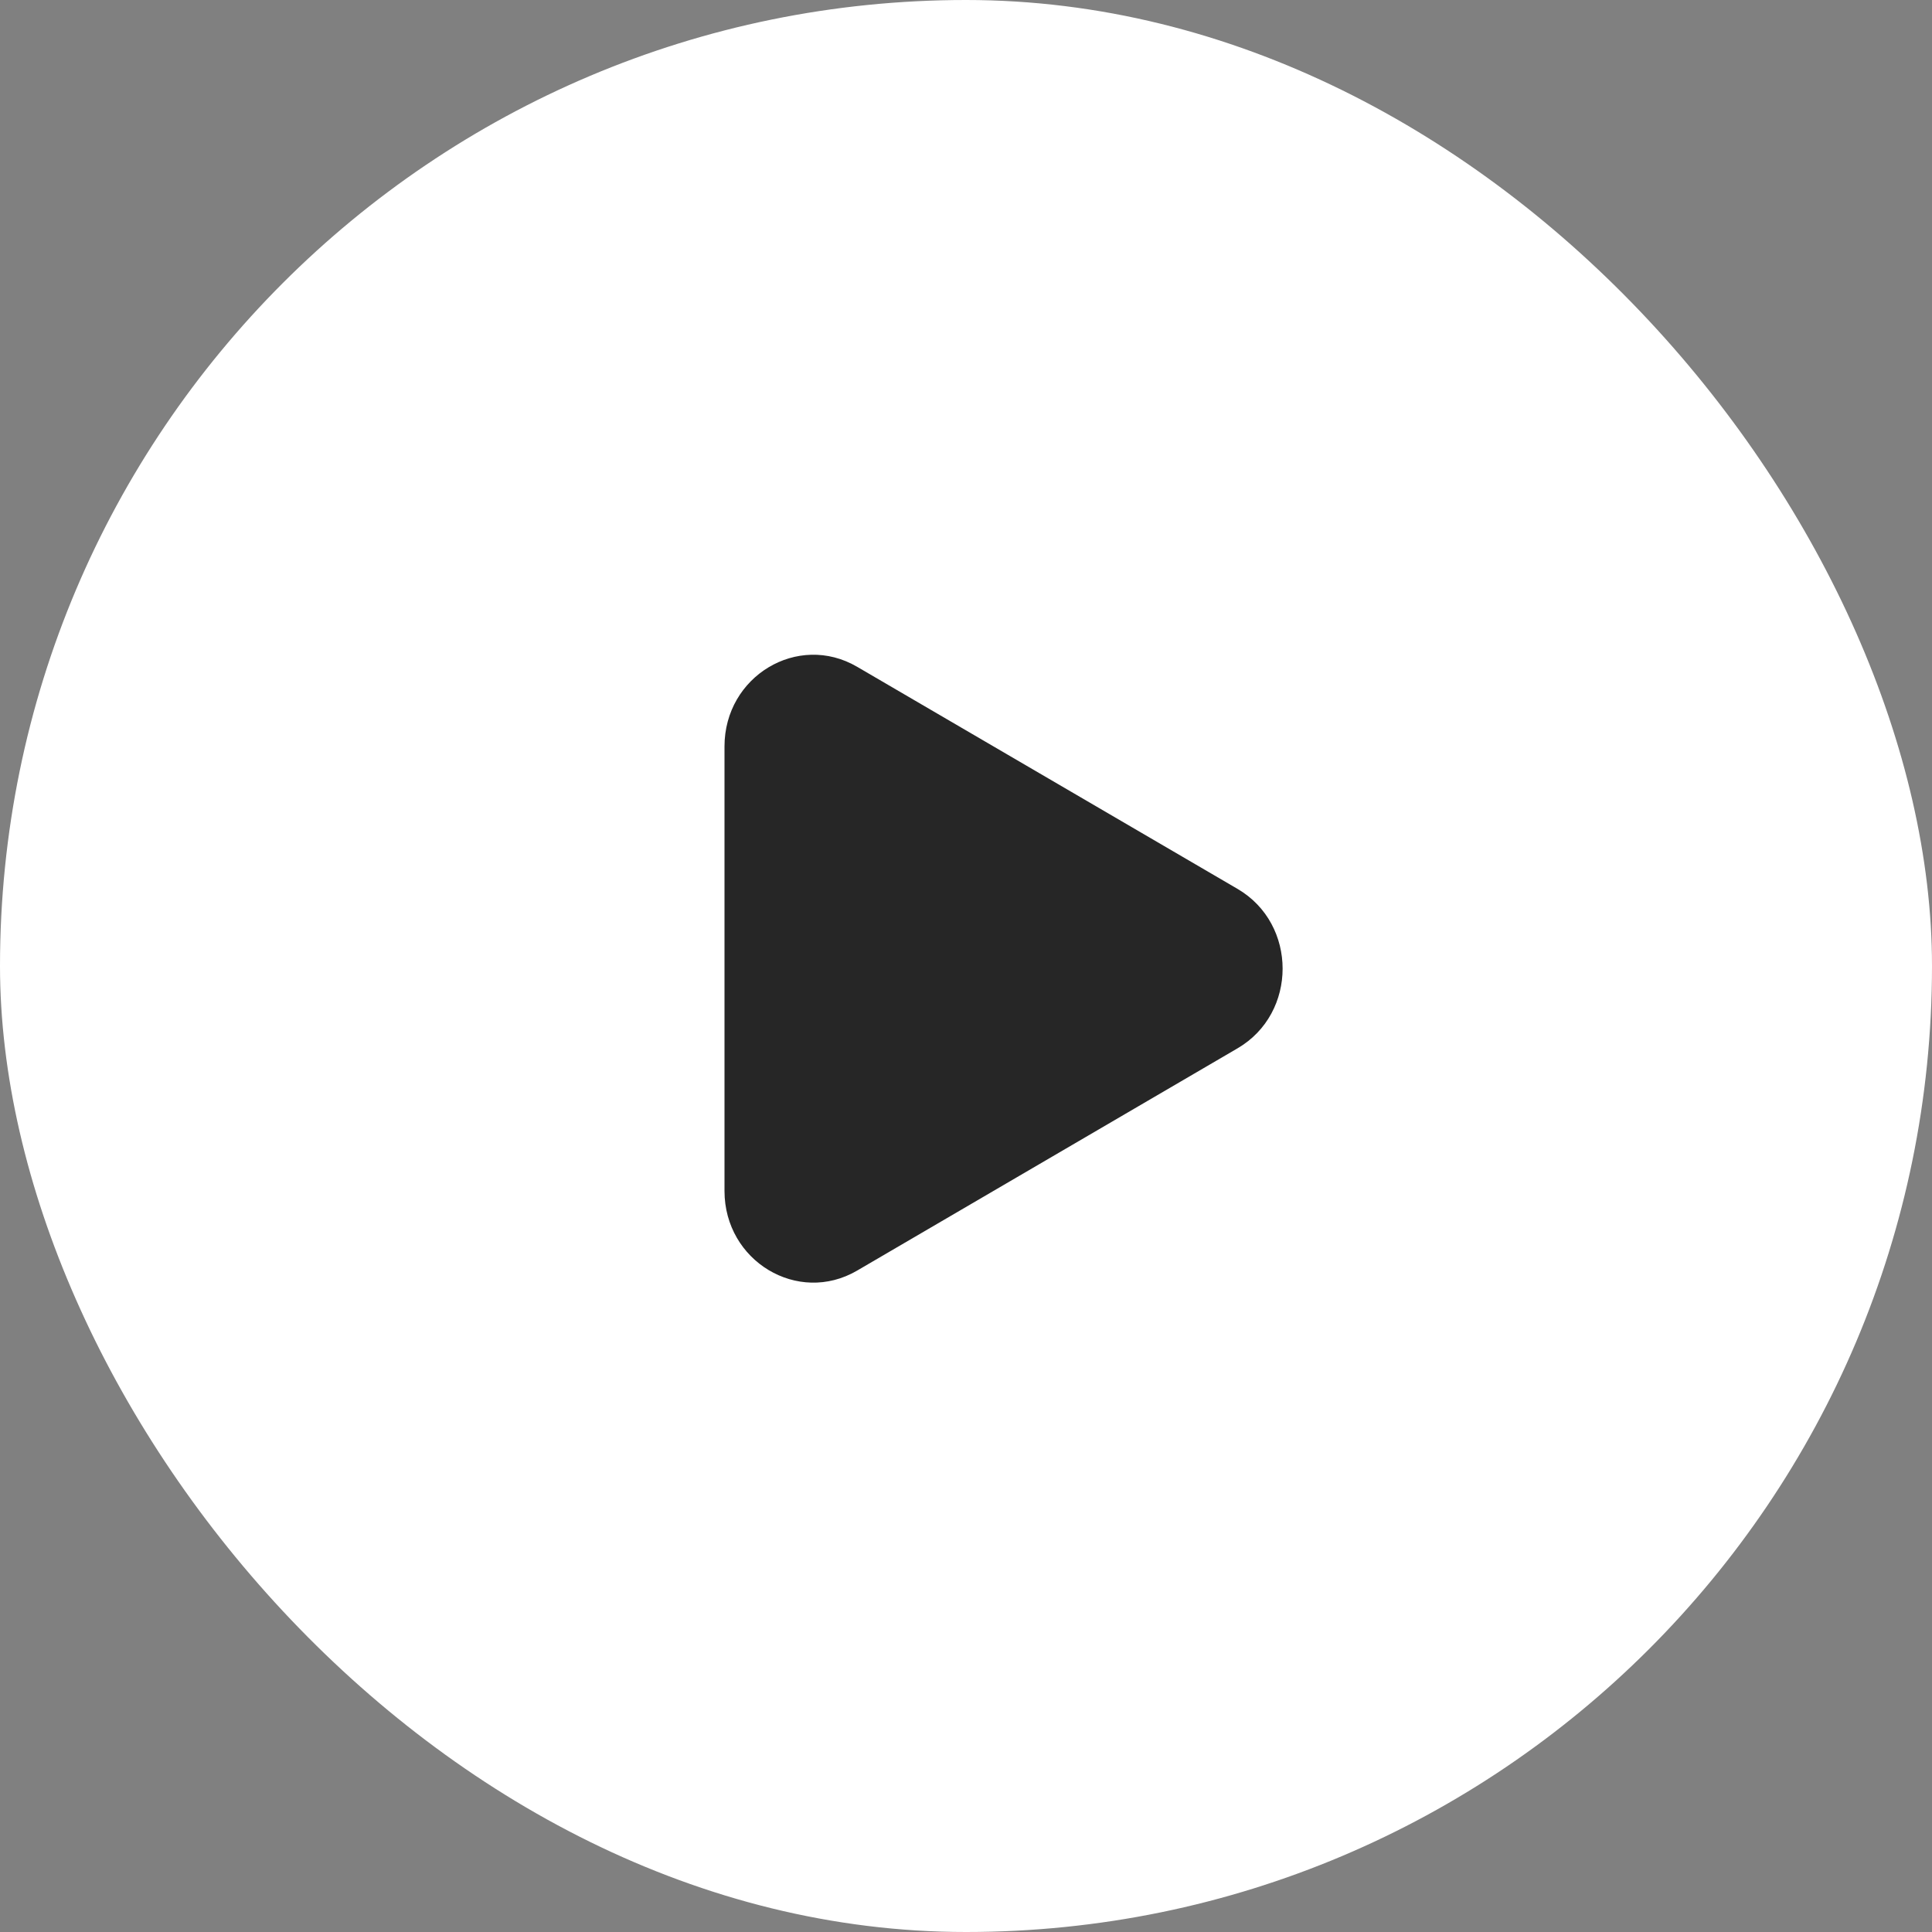 <?xml version="1.0" encoding="UTF-8"?> <svg xmlns="http://www.w3.org/2000/svg" width="30" height="30" viewBox="0 0 30 30" fill="none"><rect x="0" y="0" width="30" height="30" fill="#808080" stroke="none"/><rect width="30" height="30" rx="15" fill="white"></rect><path d="M13.308 10.353C12.388 9.817 11.25 10.501 11.25 11.59V18.493C11.25 19.582 12.389 20.267 13.309 19.73L19.217 16.278C20.15 15.733 20.149 14.348 19.217 13.803L13.308 10.353Z" fill="#262626"></path></svg> 